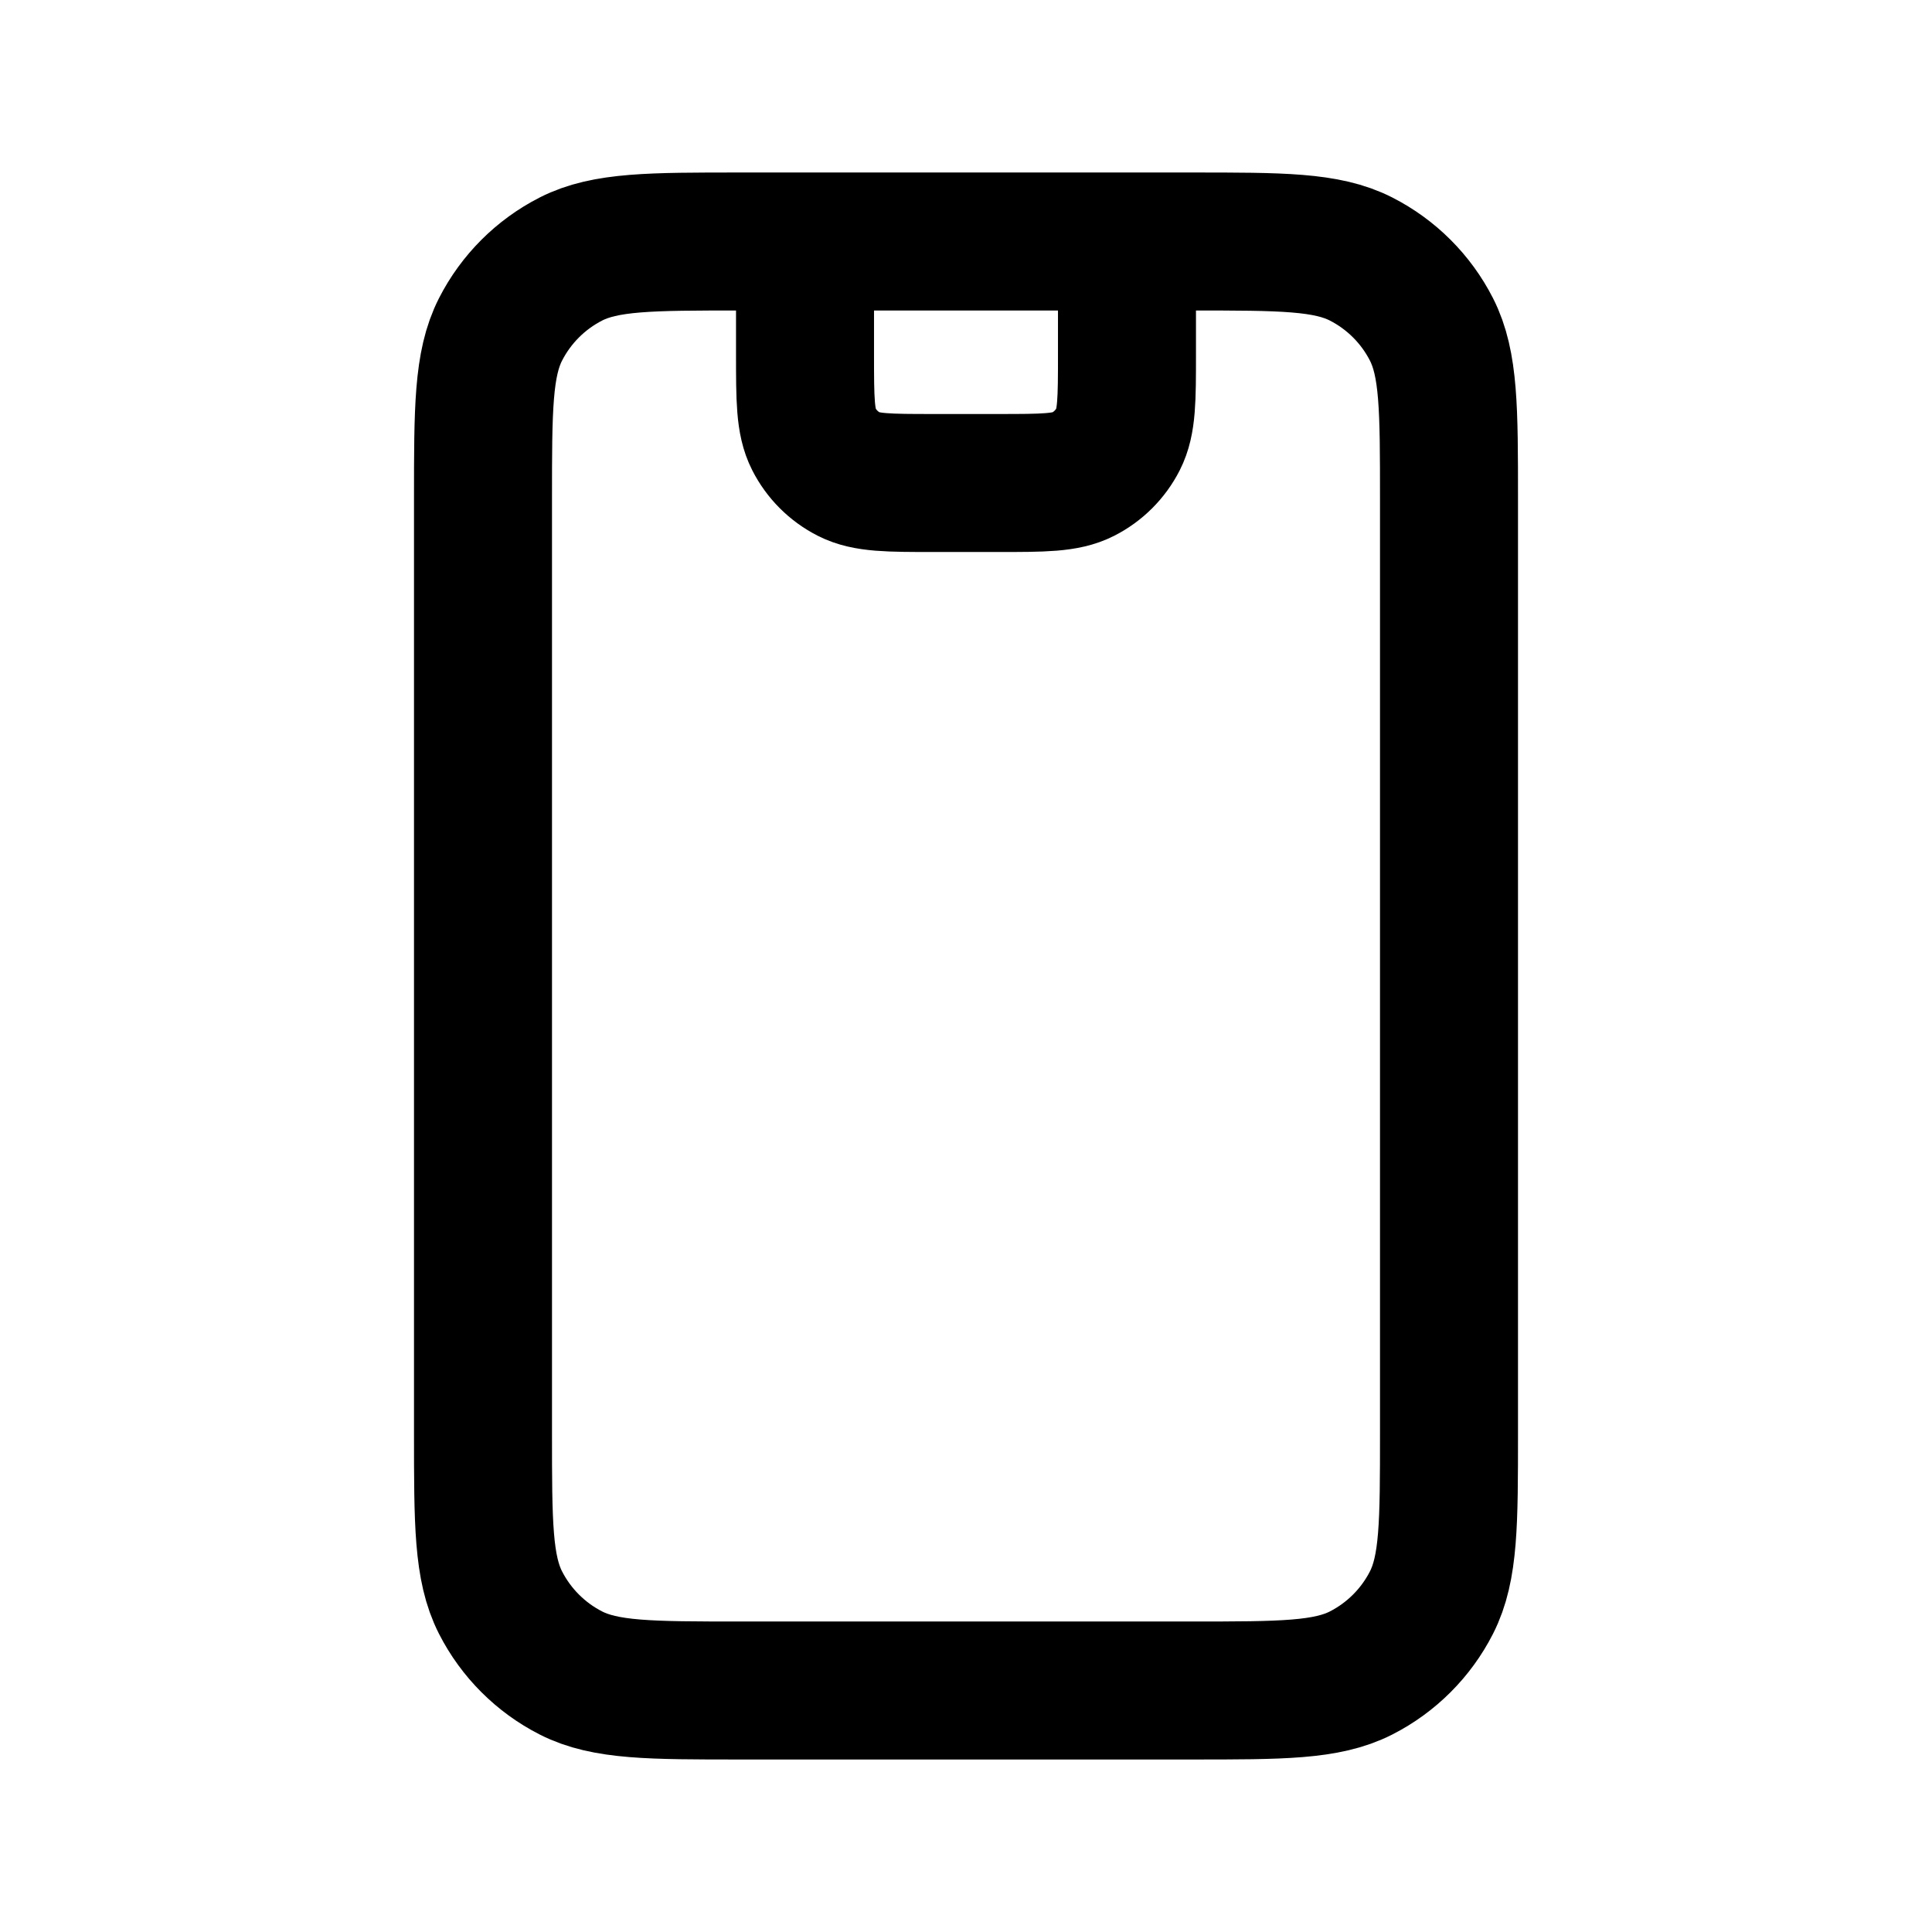 <svg xmlns="http://www.w3.org/2000/svg" width="28" height="28" viewBox="0 0 28 28" fill="none"><path d="M11.667 3.5V5.133C11.667 5.787 11.667 6.113 11.794 6.363C11.906 6.583 12.084 6.761 12.304 6.873C12.553 7 12.88 7 13.533 7H14.467C15.12 7 15.447 7 15.696 6.873C15.916 6.761 16.094 6.583 16.206 6.363C16.333 6.113 16.333 5.787 16.333 5.133V3.5M10.733 24.5H17.267C18.573 24.5 19.227 24.5 19.726 24.246C20.165 24.022 20.522 23.665 20.746 23.226C21 22.727 21 22.073 21 20.767V7.233C21 5.927 21 5.273 20.746 4.774C20.522 4.335 20.165 3.978 19.726 3.754C19.227 3.5 18.573 3.5 17.267 3.5H10.733C9.427 3.5 8.773 3.5 8.274 3.754C7.835 3.978 7.478 4.335 7.254 4.774C7 5.273 7 5.927 7 7.233V20.767C7 22.073 7 22.727 7.254 23.226C7.478 23.665 7.835 24.022 8.274 24.246C8.773 24.5 9.427 24.5 10.733 24.5Z" stroke="black" stroke-width="2" stroke-linecap="round" stroke-linejoin="round"></path></svg>
